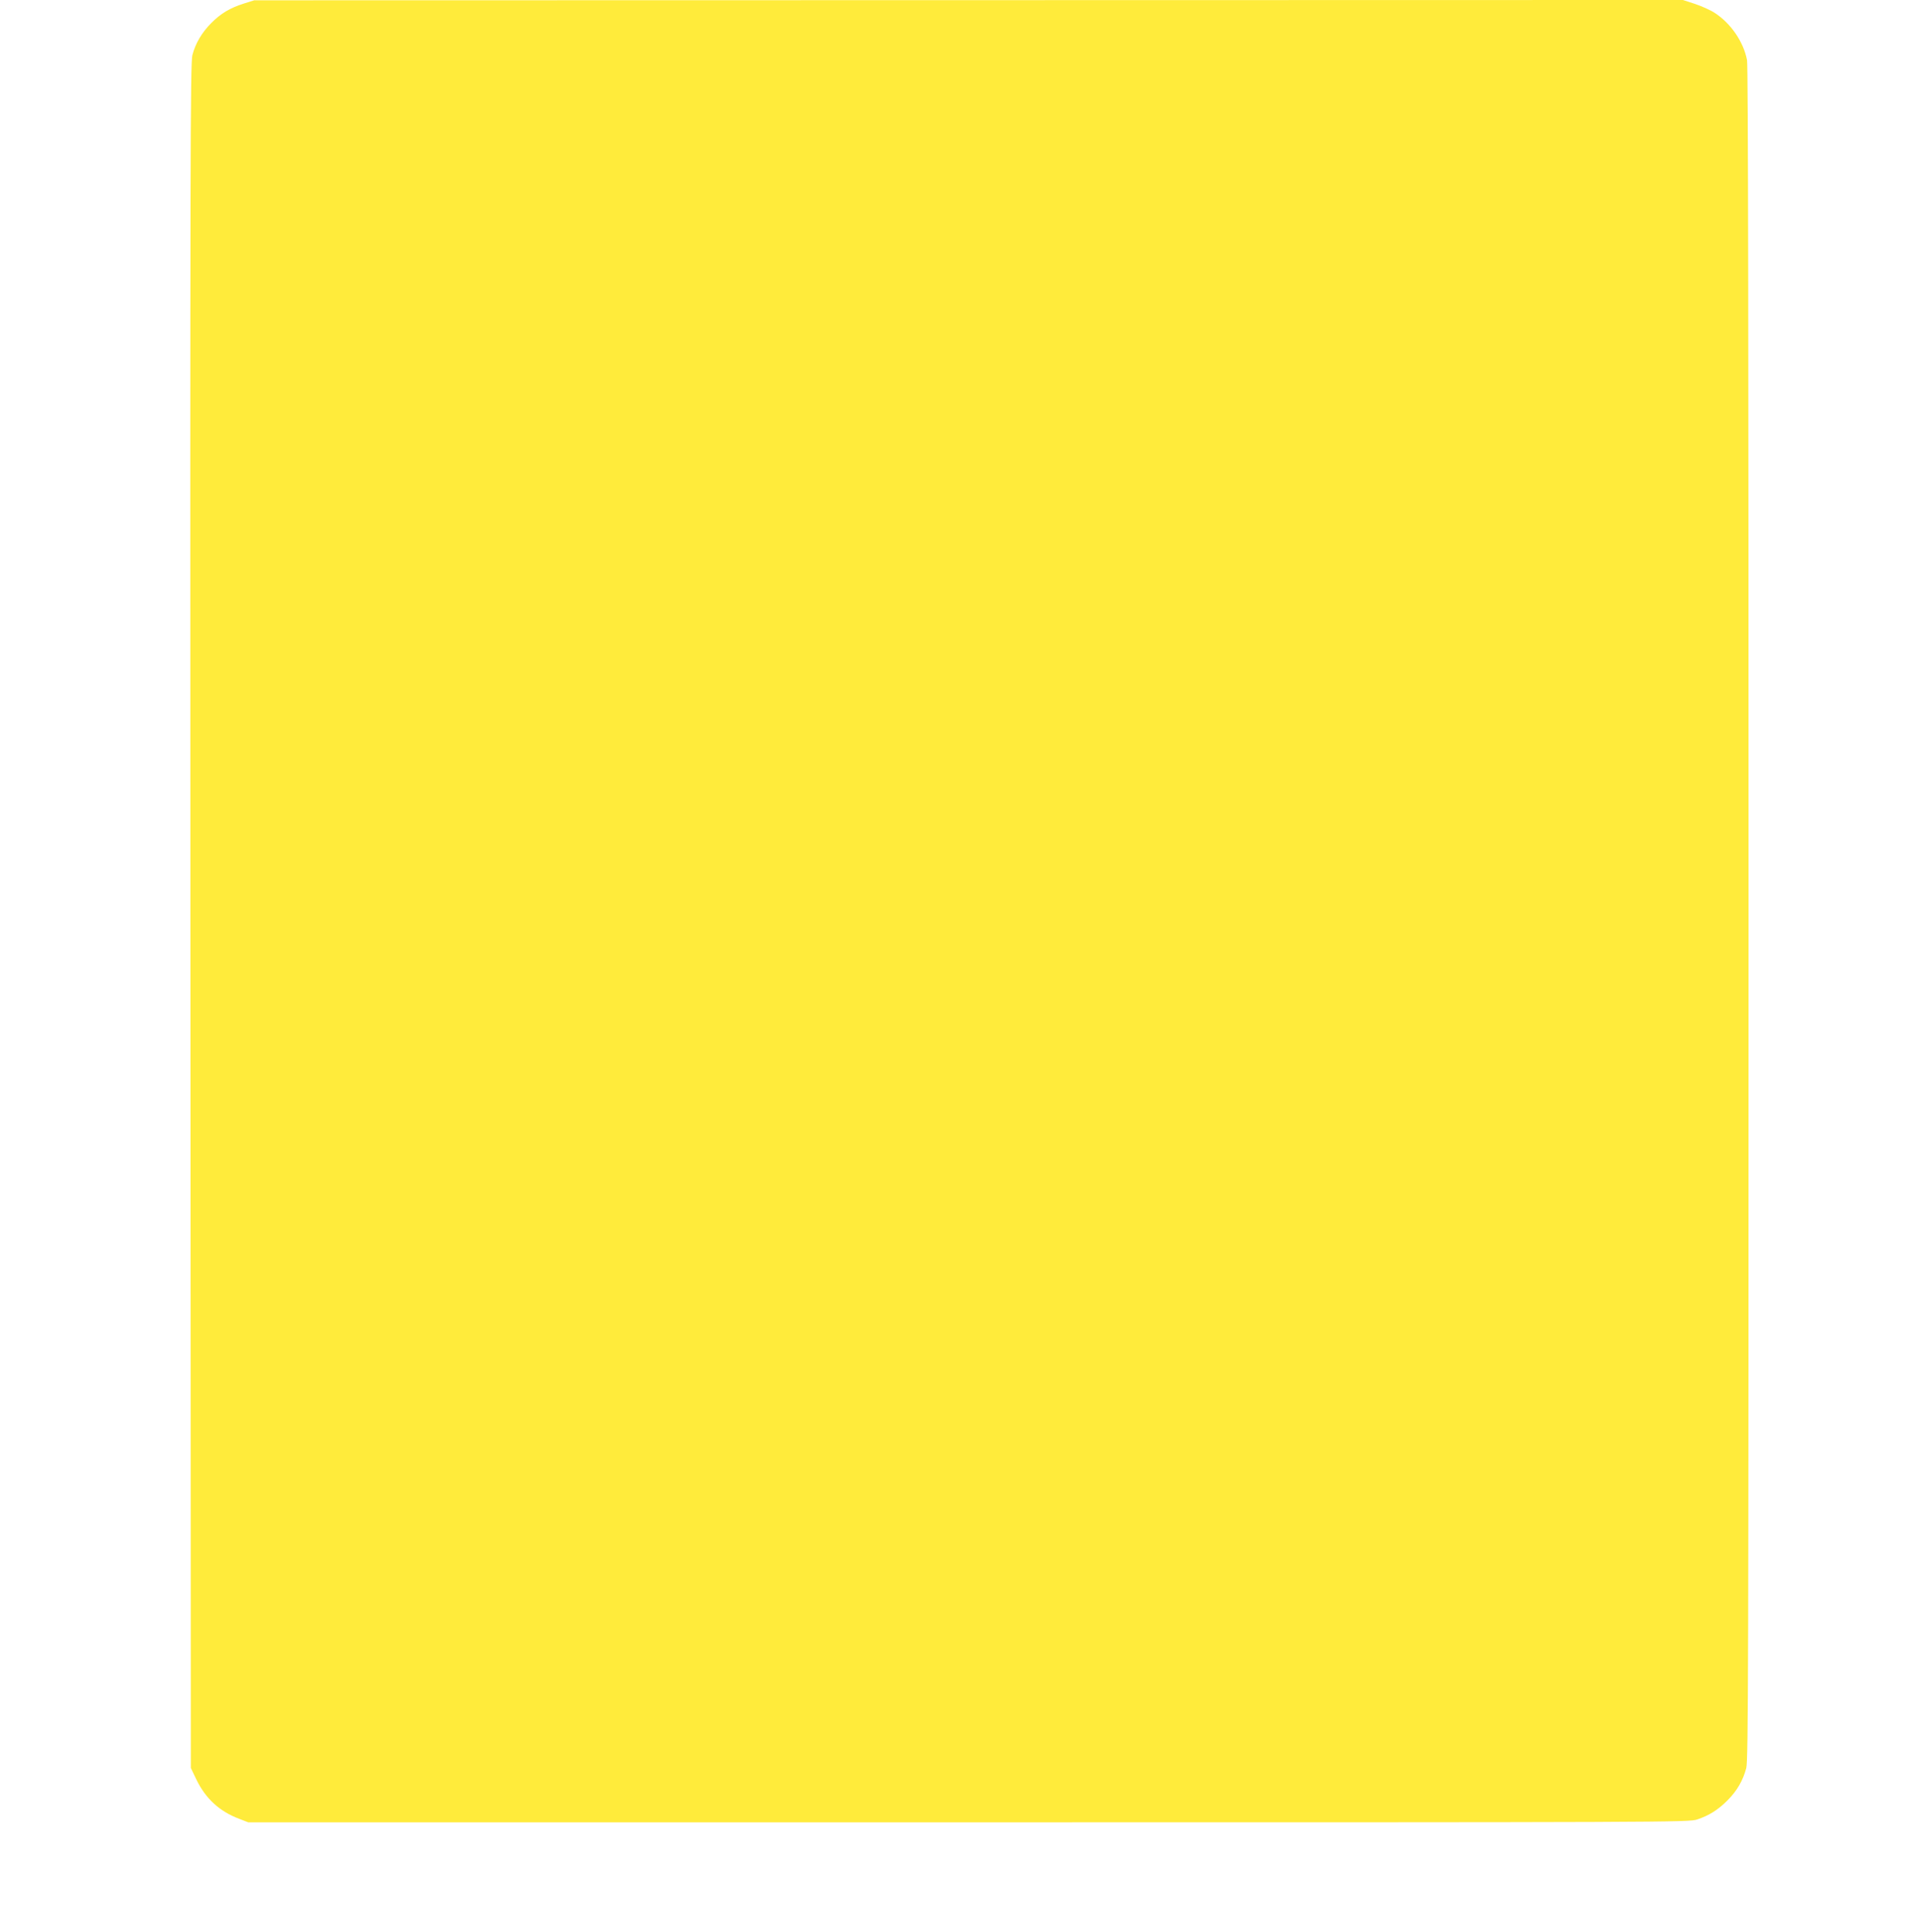 <?xml version="1.0" standalone="no"?>
<!DOCTYPE svg PUBLIC "-//W3C//DTD SVG 20010904//EN"
 "http://www.w3.org/TR/2001/REC-SVG-20010904/DTD/svg10.dtd">
<svg version="1.0" xmlns="http://www.w3.org/2000/svg"
 width="1268pt" height="1280pt" viewBox="0 0 1268 1280"
 preserveAspectRatio="xMidYMid meet">
<g transform="translate(0,1280) scale(0.1,-0.1)"
fill="#ffeb3b" stroke="none">
<path d="M1615 12776 c-91 -29 -151 -65 -214 -128 -63 -63 -106 -136 -126
-214 -13 -53 -15 -672 -13 -5704 l3 -5645 36 -75 c61 -127 154 -213 285 -262
l59 -23 4775 0 c4653 0 4776 0 4830 19 80 27 138 64 200 126 64 64 103 132
125 215 13 53 15 660 15 5661 0 3768 -3 5619 -10 5655 -23 122 -108 245 -215
314 -27 18 -86 44 -130 59 l-80 26 -4735 -1 -4735 -1 -70 -22z"/>
</g>
</svg>
